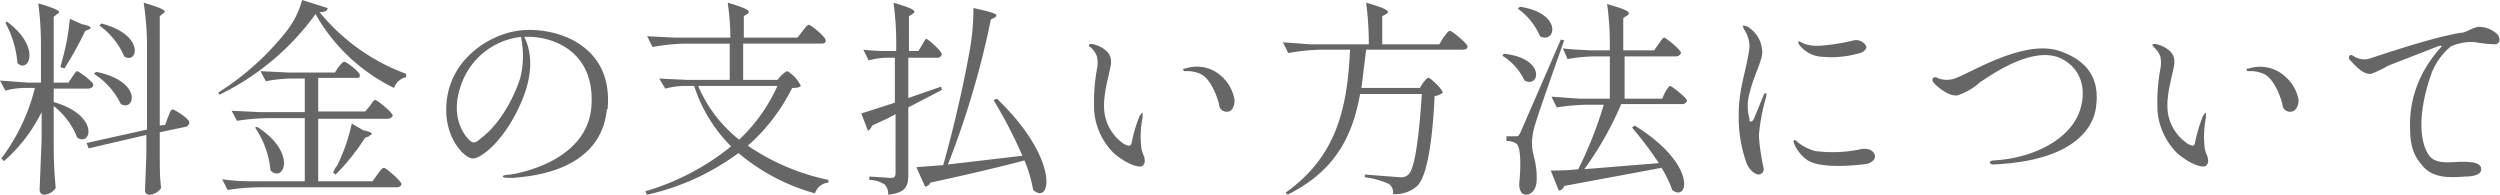 <svg xmlns="http://www.w3.org/2000/svg" viewBox="0 0 372.4 29"><path d="M10.8 11.4c.3-.4.5-.8.7-.8s2.4 1.6 2.4 2-.4.6-.8.6H8v2c6.9 2 5.6 6.7 3.5 5.3A11 11 0 0 0 8 15.8v5c0 3.6.1 5 .3 7.2a2.2 2.2 0 0 1-1.8 1 .7.7 0 0 1-.6-.7l.3-7.6v-4A23.7 23.7 0 0 1 .6 24l-.4-.4a29 29 0 0 0 5-10.5H3.6a11.7 11.7 0 0 0-2.8.4L0 12l4.1.3h2V6.8A46 46 0 0 0 5.7.5c3.4 1 3.4 1.3 2.8 1.6l-.5.4v9.8h2.2zM1 3.2C6.2 7 4.3 11 2.6 9.4a15 15 0 0 0-1.8-6zm12.2 1.2l-.5.2a55.2 55.2 0 0 1-3.1 5.6L9 10l.2-.8a33.5 33.5 0 0 0 1.2-6.4l1.8.8c1.5.3 1.5.6 1 .8zm11.4 14.2l.4-1.1c.3-.6.4-1.2.7-1.2s2.5 1.4 2.5 1.9a.7.7 0 0 1-.6.7l-3.8.8v2.8c0 2.8 0 3.8.2 5.5a2.2 2.2 0 0 1-1.8 1 .6.6 0 0 1-.6-.6l.2-5.3v-3l-8.6 2-.3-.8 9-2V6.7a44.3 44.3 0 0 0-.5-6.3c3.4 1 3.4 1.3 2.9 1.6l-.5.4v16.3zm-10.3-7.9c7 1.4 5.8 6 3.7 4.8a11 11 0 0 0-4-4.5zm.8-7.2c6.6 1.7 5.4 6.2 3.4 4.9a11 11 0 0 0-3.7-4.6zM60.5 11v.5a2.4 2.4 0 0 0-1.8 1.6A27 27 0 0 1 47 2.1a38.2 38.2 0 0 1-14.3 12l-.2-.3A40.8 40.8 0 0 0 42.4 5 13 13 0 0 0 45 0l3.8 1.2c0 .4-.4.6-1.2.6A30 30 0 0 0 60.5 11zM55 15.9c.4-.5.6-1 .9-1s2.6 1.9 2.6 2.3c-.1.3-.4.5-.8.5H47.4V27h8.1l.7-1c.4-.5.7-1 1-1s2.6 2 2.6 2.4c0 .3-.3.5-.8.5H38.6a32.4 32.4 0 0 0-4.7.4l-.8-1.6c1.4.2 2.7.3 4.1.3h8.2v-9.4H40a32.4 32.4 0 0 0-4.7.4l-.8-1.5 4.2.2h6.7v-5h-2a21.7 21.7 0 0 0-3.8.4l-.8-1.5 4.1.2h7l.5-.8c.4-.4.6-.8.9-.8s2.3 1.5 2.3 2-.3.4-.7.4h-5.5v5h7zm-16.7 3c6 3.8 4 8.4 2 6.5A13.7 13.7 0 0 0 38 19zM55 20.3l-.6.2A33.5 33.5 0 0 1 50 26l-.4-.3c.2-.3.3-.7.6-1a26.7 26.7 0 0 0 2.2-6.3l1.7 1c1.5.3 1.5.6.9.8zM90.4 16.3c-1 10-13.2 10-13.9 10.2-1 0-1.5 0-1.6-.2s.8-.3 1.2-.3c3.5-.6 11.5-3 12-10.2s-4.4-10-8.8-10.3a8.1 8.1 0 0 0-1.2 0c.5 1 1.9 4.2-.4 9.6-2.5 5.9-6.2 8.7-7.4 8.5s-3.5-2.6-3.8-6.4C66 9.4 72.5 5.3 77 4.6c5-.8 14.5 1.6 13.5 11.7zM77.6 5.5a10.7 10.7 0 0 0-9 7.4c-1.7 5 1 7.8 1.6 8.2s1.3-.4 1.3-.4c3.6-2.6 5.6-7.7 6-9.1a13.5 13.5 0 0 0 .1-6.1zM119.5 4.7c.4-.5.7-1 1-1S123 5.5 123 6s-.4.5-.8.5h-11.5v5.4h5.1l.6-.7c.4-.3.7-.6.9-.6a5.3 5.3 0 0 1 2 2.2c-.2.2-.5.3-1.3.3a28.1 28.1 0 0 1-6.6 8.6 33.4 33.4 0 0 0 12 5.1v.4a2.3 2.3 0 0 0-2 1.6 30 30 0 0 1-11.4-6A36 36 0 0 1 96.4 29l-.3-.5a36.4 36.4 0 0 0 12.8-6.7 22.5 22.5 0 0 1-5.5-9h-1.6a12 12 0 0 0-2.7.4l-.9-1.5 4.2.2h6.3V6.5h-6.9a32.3 32.3 0 0 0-4.6.5l-.8-1.6 4.1.2h8.3a38.2 38.2 0 0 0-.4-5.2c3.4 1 3.4 1.3 2.9 1.7l-.5.3v3.2h8zM104 12.8a20.3 20.3 0 0 0 6.1 8 24.8 24.8 0 0 0 5.7-8zM137.3 6.8c.3-.5.5-1 .7-1s2.3 1.8 2.3 2.3a.7.7 0 0 1-.8.5h-4.2v6l4.9-1.7.1.5-5 2.6v10c0 1.7-.3 2.7-3 3a2 2 0 0 0-.5-1.5 4.2 4.2 0 0 0-2.3-.7v-.5l3.2.2c.5 0 .7-.2.7-.7V17c-1 .6-2.2 1.1-3.5 1.7a1.5 1.5 0 0 1-.6.8l-1-2.6 5-1.6V8.6H132a10.3 10.3 0 0 0-2.6.4l-.8-1.6a29.6 29.6 0 0 0 3.3.2h1.6v-.8a44.4 44.4 0 0 0-.4-6.4c3.4 1 3.4 1.3 2.8 1.7l-.5.3v5.2h1.4zm15 16.4a72.2 72.2 0 0 0-4.3-8.3l.5-.2c9.4 9 8.1 16 5.4 13.6a20.4 20.4 0 0 0-1.3-4.4c-3.4.9-8 2-14 3.3a1 1 0 0 1-.8.6l-1.3-2.9 4-.3c1.5-5.3 3-11.7 4-17.4a35 35 0 0 0 .5-6c3.7.8 3.7 1 3.2 1.4l-.6.3a130.2 130.2 0 0 1-6.4 21.6l11.1-1.3zM162.2 6.7c.2-.4 1.7.1 2.5.8a2.1 2.1 0 0 1 .8 1.7c0 1.3-1.3 4.6-1 7.4a6.7 6.7 0 0 0 2.6 4.6 2.2 2.2 0 0 0 1 .5c.2 0 .4 0 .5-.6a22.6 22.6 0 0 1 1.1-3.7c.2-.4.4-.6.5-.6v.7a14.2 14.2 0 0 0-.2 4.4c0 .6.5 1.4.5 1.8a1 1 0 0 1-.3 1c-.4.3-2 0-4.2-1.8a10 10 0 0 1-3-6.2 27.3 27.3 0 0 1 .4-6.4 4.7 4.7 0 0 0 0-1.9 3.5 3.5 0 0 0-1-1.4c-.2 0-.2-.2-.2-.3zm14 3.7c0-.1.1-.2.4-.2a5.4 5.4 0 0 1 5.4 1.2 6 6 0 0 1 1.9 3.5c0 .8-.3 2-1.5 1.7a1.1 1.1 0 0 1-.8-1c0-.2-1-3.8-2.8-4.6a5.1 5.1 0 0 0-2.3-.4c-.1 0-.2 0-.2-.2zM212 12.3c.3-.3.5-.7.8-.7s2.1 1.7 2.1 2.2a2 2 0 0 1-1.2.5c-.3 6.5-1.1 12-2.6 13.4a4.8 4.8 0 0 1-3.6 1.2 1.6 1.6 0 0 0-.6-1.5 12.8 12.8 0 0 0-3.6-1V26l5.2.4a1.6 1.6 0 0 0 1.3-.4c1-.9 1.6-6 2-12h-9.2c-1.2 6.7-4 11.6-10.8 15l-.3-.3c7.3-5.2 9.2-12 9.6-21.3h-4.5a32.4 32.4 0 0 0-4.7.5l-.8-1.6 4.1.3h8.7a48 48 0 0 0-.4-6.2c3.5 1 3.5 1.3 3 1.7l-.6.3v4.2h8.5l.6-1c.4-.5.7-1 1-1s2.6 1.9 2.6 2.3-.3.5-.8.5h-14.3l-.7 5.7h8.7zM224 8c6.4.7 5.3 5.2 3.1 4a8.8 8.8 0 0 0-3.3-3.7zm1.8 12.3c.3 0 .4 0 .7-.6l6-13.8.5.1c-1.4 4-4 11.3-4.4 12.8a9.7 9.7 0 0 0-.4 2.7c0 1.4.8 2.8.7 5.3 0 1.3-.7 2.2-1.6 2.2-.6 0-1-.6-1-1.6.3-3.1.2-5.5-.4-6a2.7 2.7 0 0 0-1.5-.4v-.7h1.3zm.6-19.3c6.5 1 5.3 5.6 3 4.4a9.7 9.7 0 0 0-3.3-4.1zM248 13.8c.3-.5.6-1 .8-1s2.5 1.8 2.5 2.2a.7.7 0 0 1-.8.5h-9a49 49 0 0 1-5.5 9.7l11.1-.9a52.4 52.4 0 0 0-4-5.3l.4-.3c9.4 5.8 8 11.5 5.6 9.6a17 17 0 0 0-1.6-3.3L233 27.7a1 1 0 0 1-.8.7l-1.2-3c1 0 2.4 0 4.1-.2a59.8 59.8 0 0 0 3.8-9.6h-2.4a32.2 32.2 0 0 0-4.6.4l-.8-1.6 4.2.3h4.5V8.4h-2.3a24.8 24.8 0 0 0-4 .4l-.7-1.6c1.3.2 2.7.2 4 .3h3V7a44.3 44.3 0 0 0-.4-6.4c3.5 1 3.5 1.3 3 1.7l-.6.4v4.8h4.6l.7-1c.3-.4.6-.9.8-.9s2.5 1.8 2.5 2.3a.8.8 0 0 1-.8.5H242v6.3h5.6zM259.8 4.4l-.2-.5c0-.2.4 0 .6 0a4.5 4.5 0 0 1 2.3 4c0 1.1-1.4 3.8-1.8 5.7a7 7 0 0 0-.1 4.1c0 .3 0 .4.2.4s.4-.2.5-.5l1.4-3.4c.1-.4.3-.3.4-.3s0 .1 0 .5a28.4 28.4 0 0 0-1.1 5.8 32.4 32.4 0 0 0 .7 4.8.8.8 0 0 1-.7 1c-.6 0-1.4-.7-1.8-1.6A20.4 20.4 0 0 1 259 17c0-4 1.3-7 1.6-10a4.4 4.4 0 0 0-.8-2.6zm8 16.8a7.3 7.3 0 0 0 2.6 1.3 20.2 20.2 0 0 0 6.9-.3c1.3-.2 2 .5 2 1.1s-.7 1-1.2 1.1-6.5.9-8.8-.5a5.5 5.5 0 0 1-2-2.4c-.1-.2-.2-.5-.1-.6s.5.1.6.3zm.9-14.7a6 6 0 0 0 2.5.3 30.8 30.8 0 0 0 5-.8 1.7 1.7 0 0 1 1.8.9c.1.5-.6 1-1.3 1.1a14.9 14.9 0 0 1-5.8.4 4.5 4.5 0 0 1-3-1.9v-.4l.8.4zM296.4 24.2c0-.2.4-.3.5-.3 6-.3 11.7-3.2 13-7.7 1.2-4.1-.9-6.8-3.4-7.7-4.4-1.5-10.6 3.2-11.5 3.7a9.3 9.3 0 0 1-3.4 2c-1.2.2-2.8-1.1-3.3-1.6s-.5-.7-.4-.9c.2-.3.6-.2.9 0a3.8 3.8 0 0 0 2 .1c2-.4 10.4-6.1 16-4.2s5.8 5.8 5.4 8.5c-.2 1.4-1.5 7.8-15.3 8.4-.1 0-.4 0-.5-.3zM320.6 6.7c.2-.4 1.7.1 2.5.8a2.1 2.1 0 0 1 .8 1.7c0 1.3-1.3 4.6-1 7.4a6.7 6.7 0 0 0 2.7 4.6 2.2 2.2 0 0 0 1 .5c.1 0 .3 0 .4-.6a23.7 23.7 0 0 1 1.1-3.7c.2-.4.4-.6.5-.6v.7a14.2 14.2 0 0 0-.2 4.4c0 .6.5 1.4.5 1.8a1 1 0 0 1-.3 1c-.4.3-2 0-4.2-1.8a10 10 0 0 1-3-6.2 27.3 27.3 0 0 1 .4-6.4 4.7 4.7 0 0 0 0-1.9 3.5 3.5 0 0 0-1-1.4l-.2-.3zm14 3.7c0-.1.1-.2.4-.2a5.5 5.5 0 0 1 5.4 1.2 6 6 0 0 1 2 3.5c0 .8-.4 2-1.6 1.7a1.1 1.1 0 0 1-.8-1c0-.2-1-3.8-2.8-4.6a5.1 5.1 0 0 0-2.3-.4c-.1 0-.2 0-.2-.2zM368.9 6.3a7.5 7.5 0 0 0-3.8.6 9.7 9.7 0 0 0-3.1 4.6c-2 6-1.4 9.9-.2 11.6 1 1.5 3.5 1 4.8 1 1.6 0 3 .1 3 1.1s-1.7 1.1-2.4 1.1c-2.6.2-5 .2-6.5-1.8-1.5-1.7-1.7-3.6-1.7-5.8-.1-7.3 4.7-11.6 4.7-11.8s-.5 0-.8.1l-7.2 2.8a15.4 15.4 0 0 1-2.5 1.2c-1.4.2-3-2-3.2-2.1a.5.5 0 0 1 0-.6c.1-.2.3-.1.5 0a3 3 0 0 0 2.2.5c1.1-.3 8.7-3 13.7-3.9 1 0 1.4-.6 2.7-.9a4 4 0 0 1 3 1.2c.3.6.4 1.1-.3 1.4a18.6 18.6 0 0 1-3-.3z" fill="#666"/></svg>